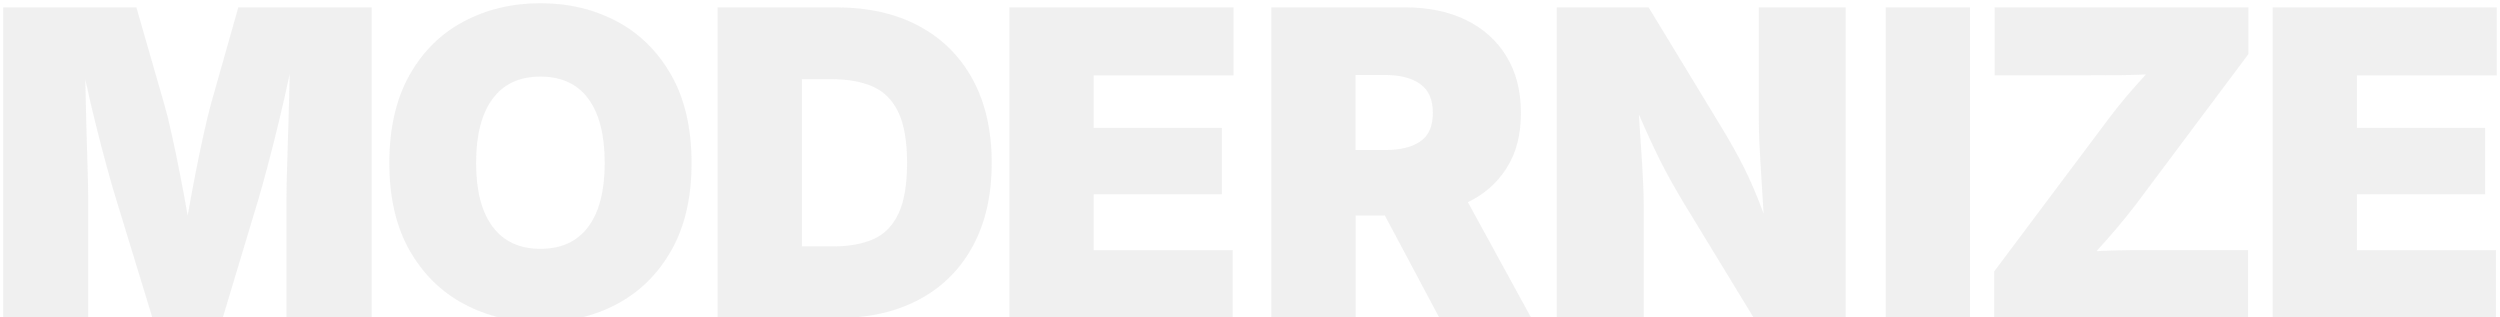 <svg width="1252" height="159" viewBox="0 0 1252 159" fill="none" xmlns="http://www.w3.org/2000/svg">
<g opacity="0.75">
<path d="M1.622 159.274V3.693H68.3L82.31 52.357C83.413 56.18 84.677 61.169 86.007 67.293C87.369 73.416 88.731 80.026 90.126 87.121C91.52 94.216 92.818 101.182 93.985 108.019C95.185 101.182 96.45 94.249 97.844 87.121C99.239 80.026 100.601 73.416 101.963 67.293C103.325 61.169 104.525 56.18 105.563 52.357L119.346 3.693H186.122V159.274H143.475V99.141C143.475 95.189 143.572 89.745 143.799 82.909C143.994 76.041 144.221 68.589 144.48 60.554C144.74 52.519 144.902 44.711 145.064 37.129C143.378 45.002 141.594 52.908 139.68 60.845C137.767 68.783 135.918 76.105 134.135 82.78C132.351 89.454 130.827 94.929 129.594 99.174L111.498 159.306H76.375L57.987 99.174C56.722 95.124 55.23 89.907 53.479 83.525C51.727 77.11 49.911 70.144 48.03 62.595C46.149 55.046 44.366 47.432 42.712 39.786C42.841 47.173 43.036 54.69 43.231 62.401C43.425 70.079 43.652 77.207 43.847 83.687C44.041 90.199 44.171 95.35 44.171 99.206C44.171 122.689 44.171 135.855 44.171 159.339H1.622V159.274Z" fill="#D9D9D9" fill-opacity="0.5"/>
<path d="M270.637 161.38C256.497 161.38 243.687 158.302 232.239 152.179C220.79 146.055 211.71 137.048 204.997 125.19C198.316 113.332 194.975 98.785 194.975 81.614C194.975 64.442 198.316 49.668 204.997 37.745C211.677 25.822 220.758 16.848 232.239 10.757C243.687 4.666 256.497 1.62 270.637 1.62C284.777 1.62 297.555 4.666 309.003 10.757C320.419 16.848 329.499 25.855 336.245 37.745C342.958 49.636 346.331 64.28 346.331 81.614C346.331 98.947 342.958 113.429 336.245 125.32C329.532 137.178 320.451 146.153 309.003 152.244C297.587 158.335 284.777 161.38 270.637 161.38ZM270.637 124.607C281.145 124.607 289.155 120.914 294.636 113.527C300.117 106.14 302.841 95.513 302.841 81.581C302.841 67.65 300.117 56.893 294.636 49.474C289.155 42.054 281.177 38.361 270.637 38.361C260.097 38.361 252.216 42.054 246.703 49.474C241.19 56.893 238.433 67.585 238.433 81.581C238.433 95.578 241.19 106.14 246.703 113.527C252.216 120.914 260.194 124.607 270.637 124.607Z" fill="#D9D9D9" fill-opacity="0.5"/>
<path d="M419.366 159.274H359.368V3.693H418.717C434.738 3.693 448.586 6.804 460.196 13.024C471.839 19.245 480.823 28.187 487.147 39.818C493.471 51.45 496.649 65.349 496.649 81.581C496.649 97.813 493.503 111.615 487.179 123.246C480.887 134.877 471.936 143.787 460.359 149.975C448.781 156.164 435.095 159.274 419.268 159.274H419.366ZM401.594 123.376H417.679C425.398 123.376 432.014 122.145 437.495 119.715C442.975 117.285 447.127 113.008 449.981 106.917C452.835 100.826 454.262 92.402 454.262 81.613C454.262 70.824 452.802 62.271 449.883 56.18C446.965 50.089 442.684 45.812 437.073 43.35C431.462 40.888 424.587 39.656 416.447 39.656H401.594V123.408V123.376Z" fill="#D9D9D9" fill-opacity="0.5"/>
<path d="M505.503 159.274V3.693H617.746V37.745H547.728V64.053H611.909V97.262H547.728V125.255H617.325V159.306H505.503V159.274Z" fill="#D9D9D9" fill-opacity="0.5"/>
<path d="M636.686 159.274V3.693H703.786C715.364 3.693 725.482 5.799 734.141 10.011C742.833 14.223 749.578 20.282 754.411 28.187C759.243 36.093 761.675 45.521 761.675 56.536C761.675 67.552 759.34 76.494 754.605 84.011C749.903 91.527 743.417 97.262 735.114 101.247L766.897 159.306H720.909L693.538 107.921H678.911V159.306H636.686V159.274ZM678.879 75.133H693.732C701.191 75.133 707.029 73.708 711.245 70.857C715.461 68.006 717.569 63.243 717.569 56.536C717.569 49.83 715.461 45.099 711.245 42.086C707.029 39.073 701.191 37.55 693.732 37.55H678.879V75.133Z" fill="#D9D9D9" fill-opacity="0.5"/>
<path d="M779.642 159.274V3.693H825.629L862.73 64.766C866.622 71.181 870.222 77.628 873.498 84.14C876.773 90.653 880.016 98.299 883.227 107.047C882.74 99.109 882.221 90.815 881.67 82.196C881.119 73.578 880.827 66.386 880.827 60.683V3.693H924.317V159.274H878.33L843.726 102.478C838.926 94.54 834.807 87.186 831.434 80.447C828.062 73.708 824.494 65.965 820.732 57.282C821.348 66.191 821.932 74.68 822.419 82.715C822.905 90.75 823.165 97.359 823.165 102.511V159.306H779.675L779.642 159.274Z" fill="#D9D9D9" fill-opacity="0.5"/>
<path d="M986.584 3.693V159.274H944.359V3.693H986.584Z" fill="#D9D9D9" fill-opacity="0.5"/>
<path d="M998.714 159.274V135.882L1056.41 58.934C1059.13 55.305 1062.02 51.709 1065.07 48.113C1068.15 44.516 1071.33 40.92 1074.67 37.291C1070 37.486 1065.33 37.615 1060.62 37.648C1055.92 37.68 1051.25 37.712 1046.58 37.712H998.908V3.693H1126.01V27.085L1069.58 102.478C1066.66 106.301 1063.54 110.157 1060.24 114.077C1056.93 117.965 1053.49 121.885 1049.95 125.773C1055.24 125.482 1060.56 125.352 1065.85 125.287C1071.13 125.255 1076.45 125.222 1081.74 125.222H1125.84V159.274H998.746H998.714Z" fill="#D9D9D9" fill-opacity="0.5"/>
<path d="M1138.13 159.274V3.693H1250.38V37.745H1180.36V64.053H1244.54V97.262H1180.36V125.255H1249.96V159.306H1138.13V159.274Z" fill="#D9D9D9" fill-opacity="0.5"/>
</g>
</svg>
